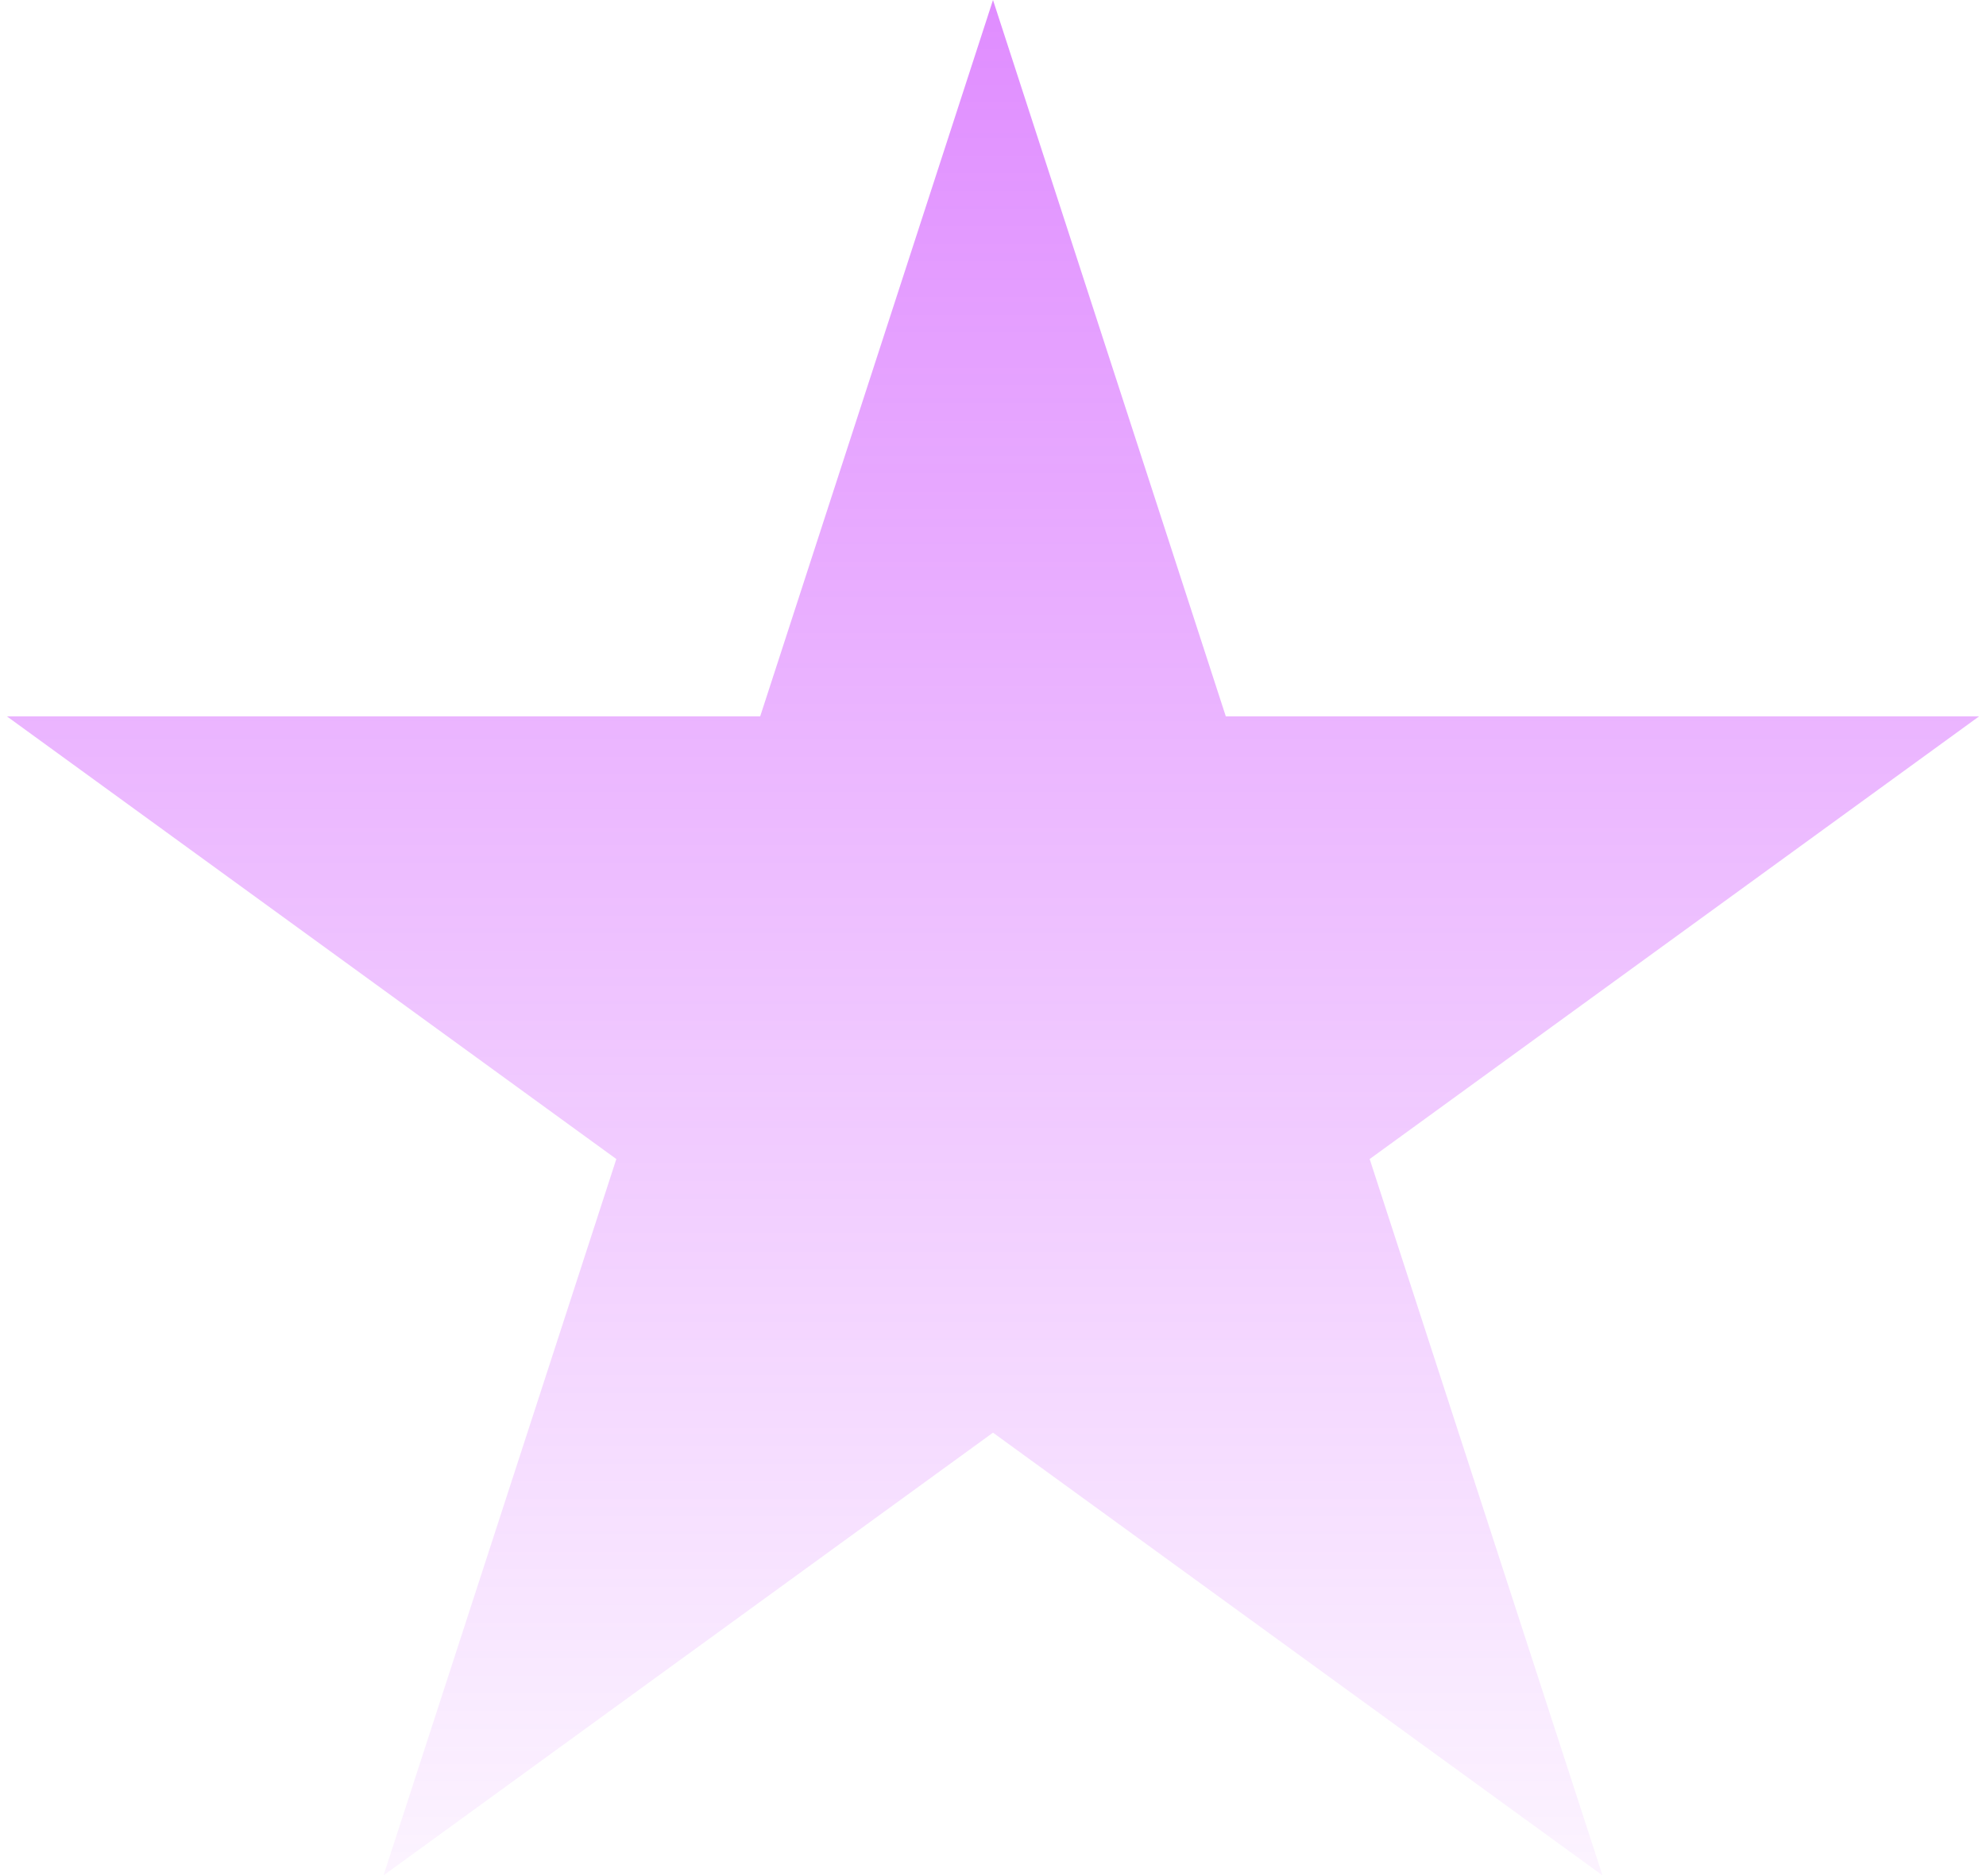 <?xml version="1.0" encoding="UTF-8"?> <svg xmlns="http://www.w3.org/2000/svg" width="181" height="171" viewBox="0 0 181 171" fill="none"> <path d="M90.5 0L111.717 65.298H180.375L124.829 105.654L146.046 170.952L90.5 130.596L34.954 170.952L56.171 105.654L0.625 65.298H69.283L90.5 0Z" fill="url(#paint0_linear_20_1107)" fill-opacity="0.46"></path> <defs> <linearGradient id="paint0_linear_20_1107" x1="90.5" y1="0" x2="90.5" y2="189" gradientUnits="userSpaceOnUse"> <stop stop-color="#BB07FF"></stop> <stop offset="1" stop-color="#BB07FF" stop-opacity="0"></stop> </linearGradient> </defs> </svg> 